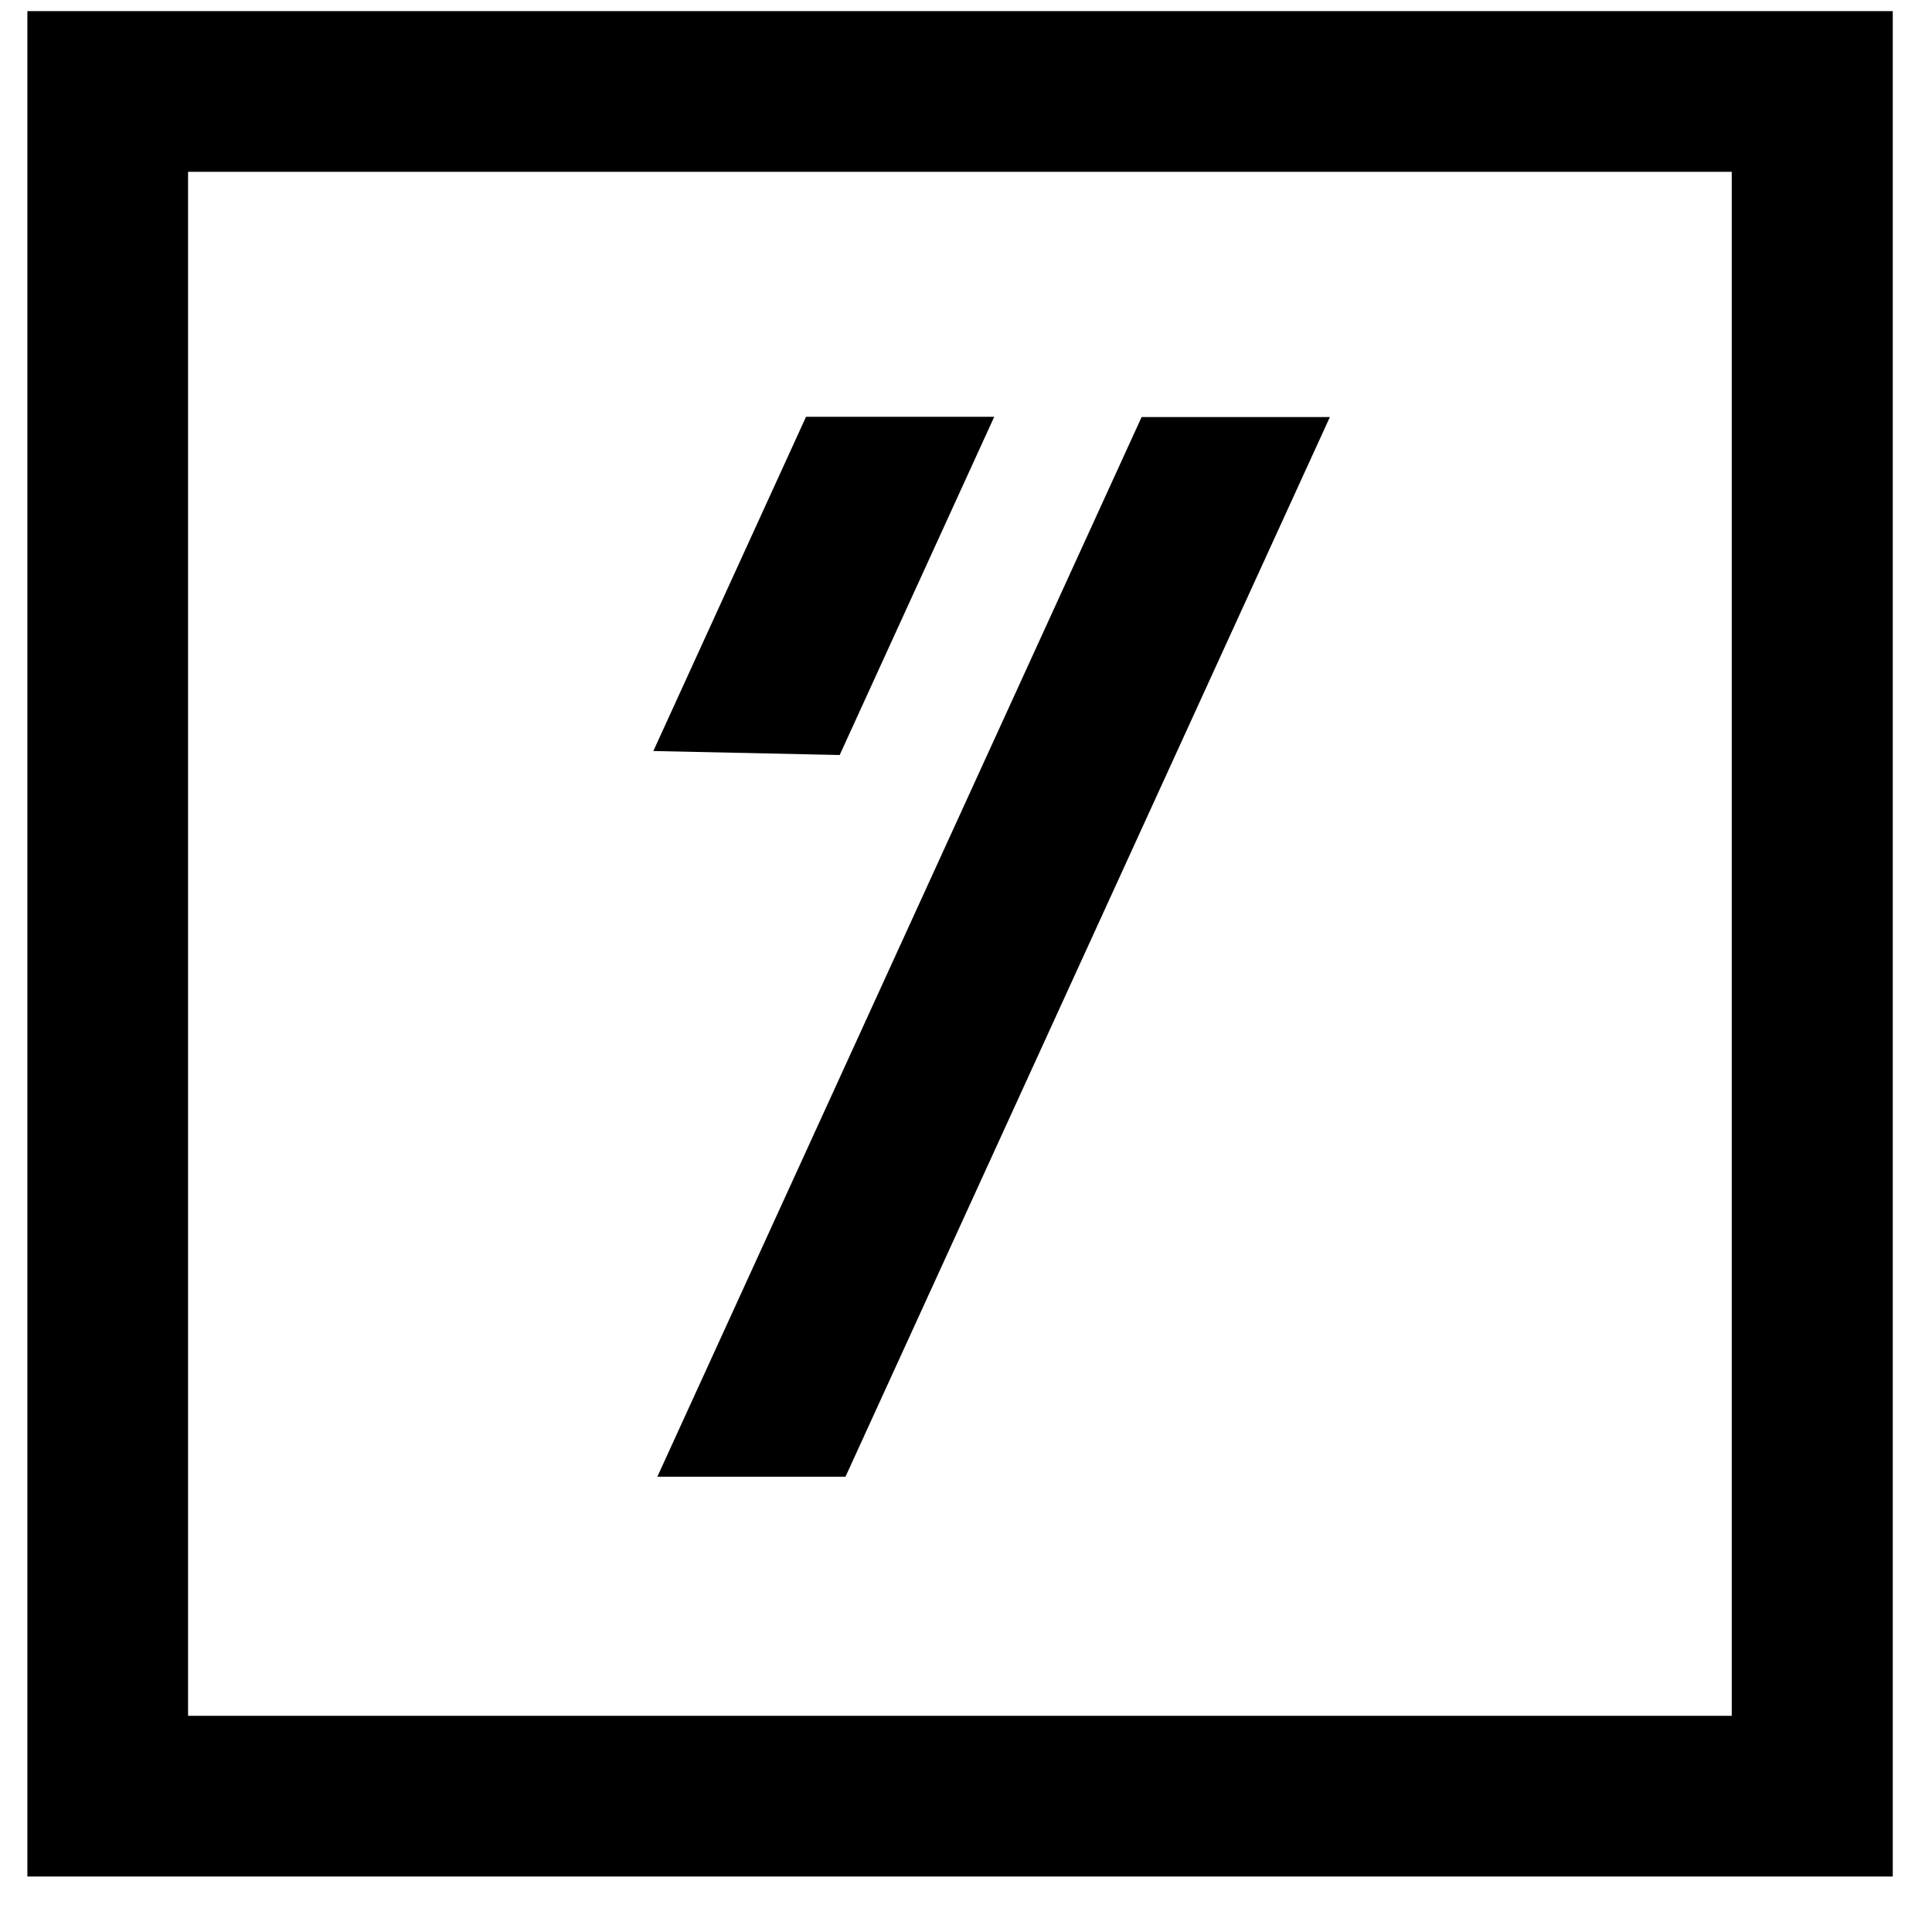 <svg width="29" height="29" viewBox="0 0 29 29" fill="none" xmlns="http://www.w3.org/2000/svg">
<g clip-path="url(#clip0_262_192)">
<path d="M12.693 22.162L19.962 6.26H17.136L9.867 22.166H12.693V22.162Z" fill="black"/>
<path d="M12.604 11.333L14.924 6.256H12.099L9.807 11.273L12.604 11.333Z" fill="black"/>
<path d="M28.411 28.167H0.411V0.167H28.411V28.167ZM2.823 25.755H25.994V2.579H2.823V25.751V25.755Z" fill="black"/>
</g>
<defs>
<clipPath id="clip0_262_192">
<rect width="28" height="28" fill="white" transform="translate(0.411 0.167)"/>
</clipPath>
</defs>
</svg>
